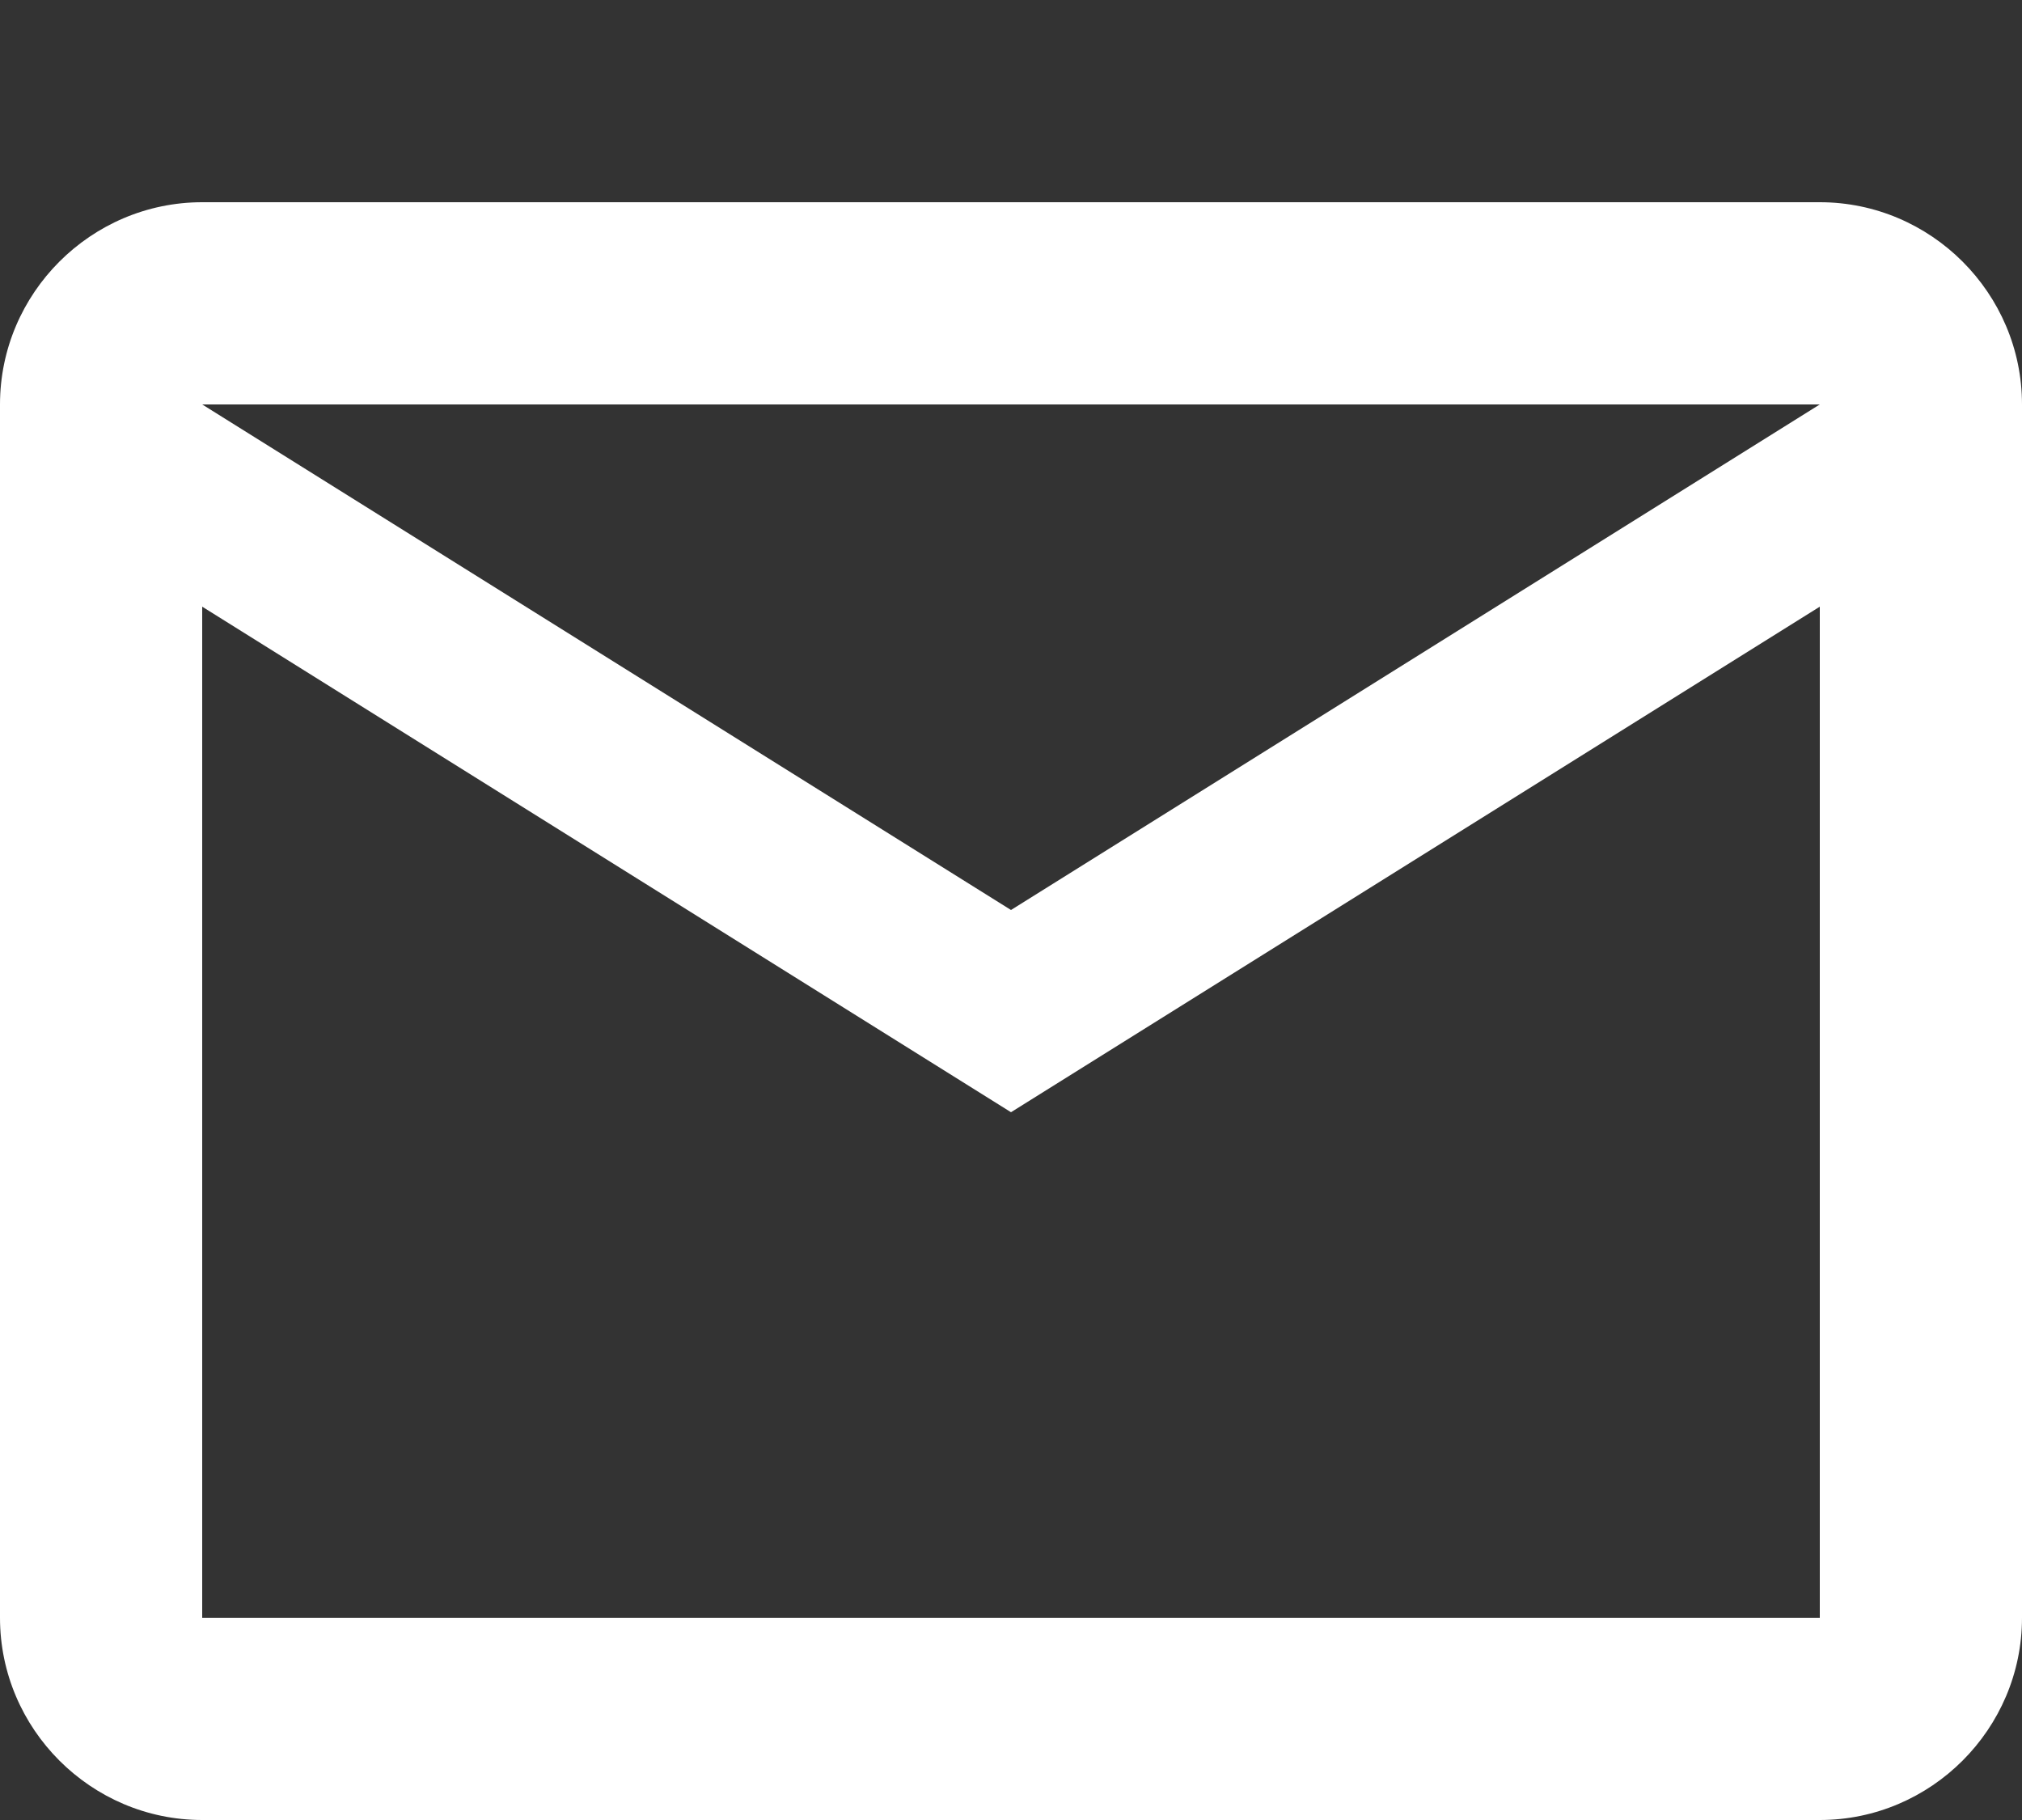 <svg width="20" height="18" viewBox="0 0 20 18" fill="none" xmlns="http://www.w3.org/2000/svg">
<rect x="0" y="0" width="20" height="18" fill="#333333" stroke="none"/>
<path d="M20 4C20 2.9 19.1 2 18 2H2C0.9 2 0 2.9 0 4V16C0 17.1 0.9 18 2 18H18C19.1 18 20 17.1 20 16V4ZM18 4L10 9L2 4H18ZM18 16H2V6L10 11L18 6V16Z" fill="white"/>
</svg>